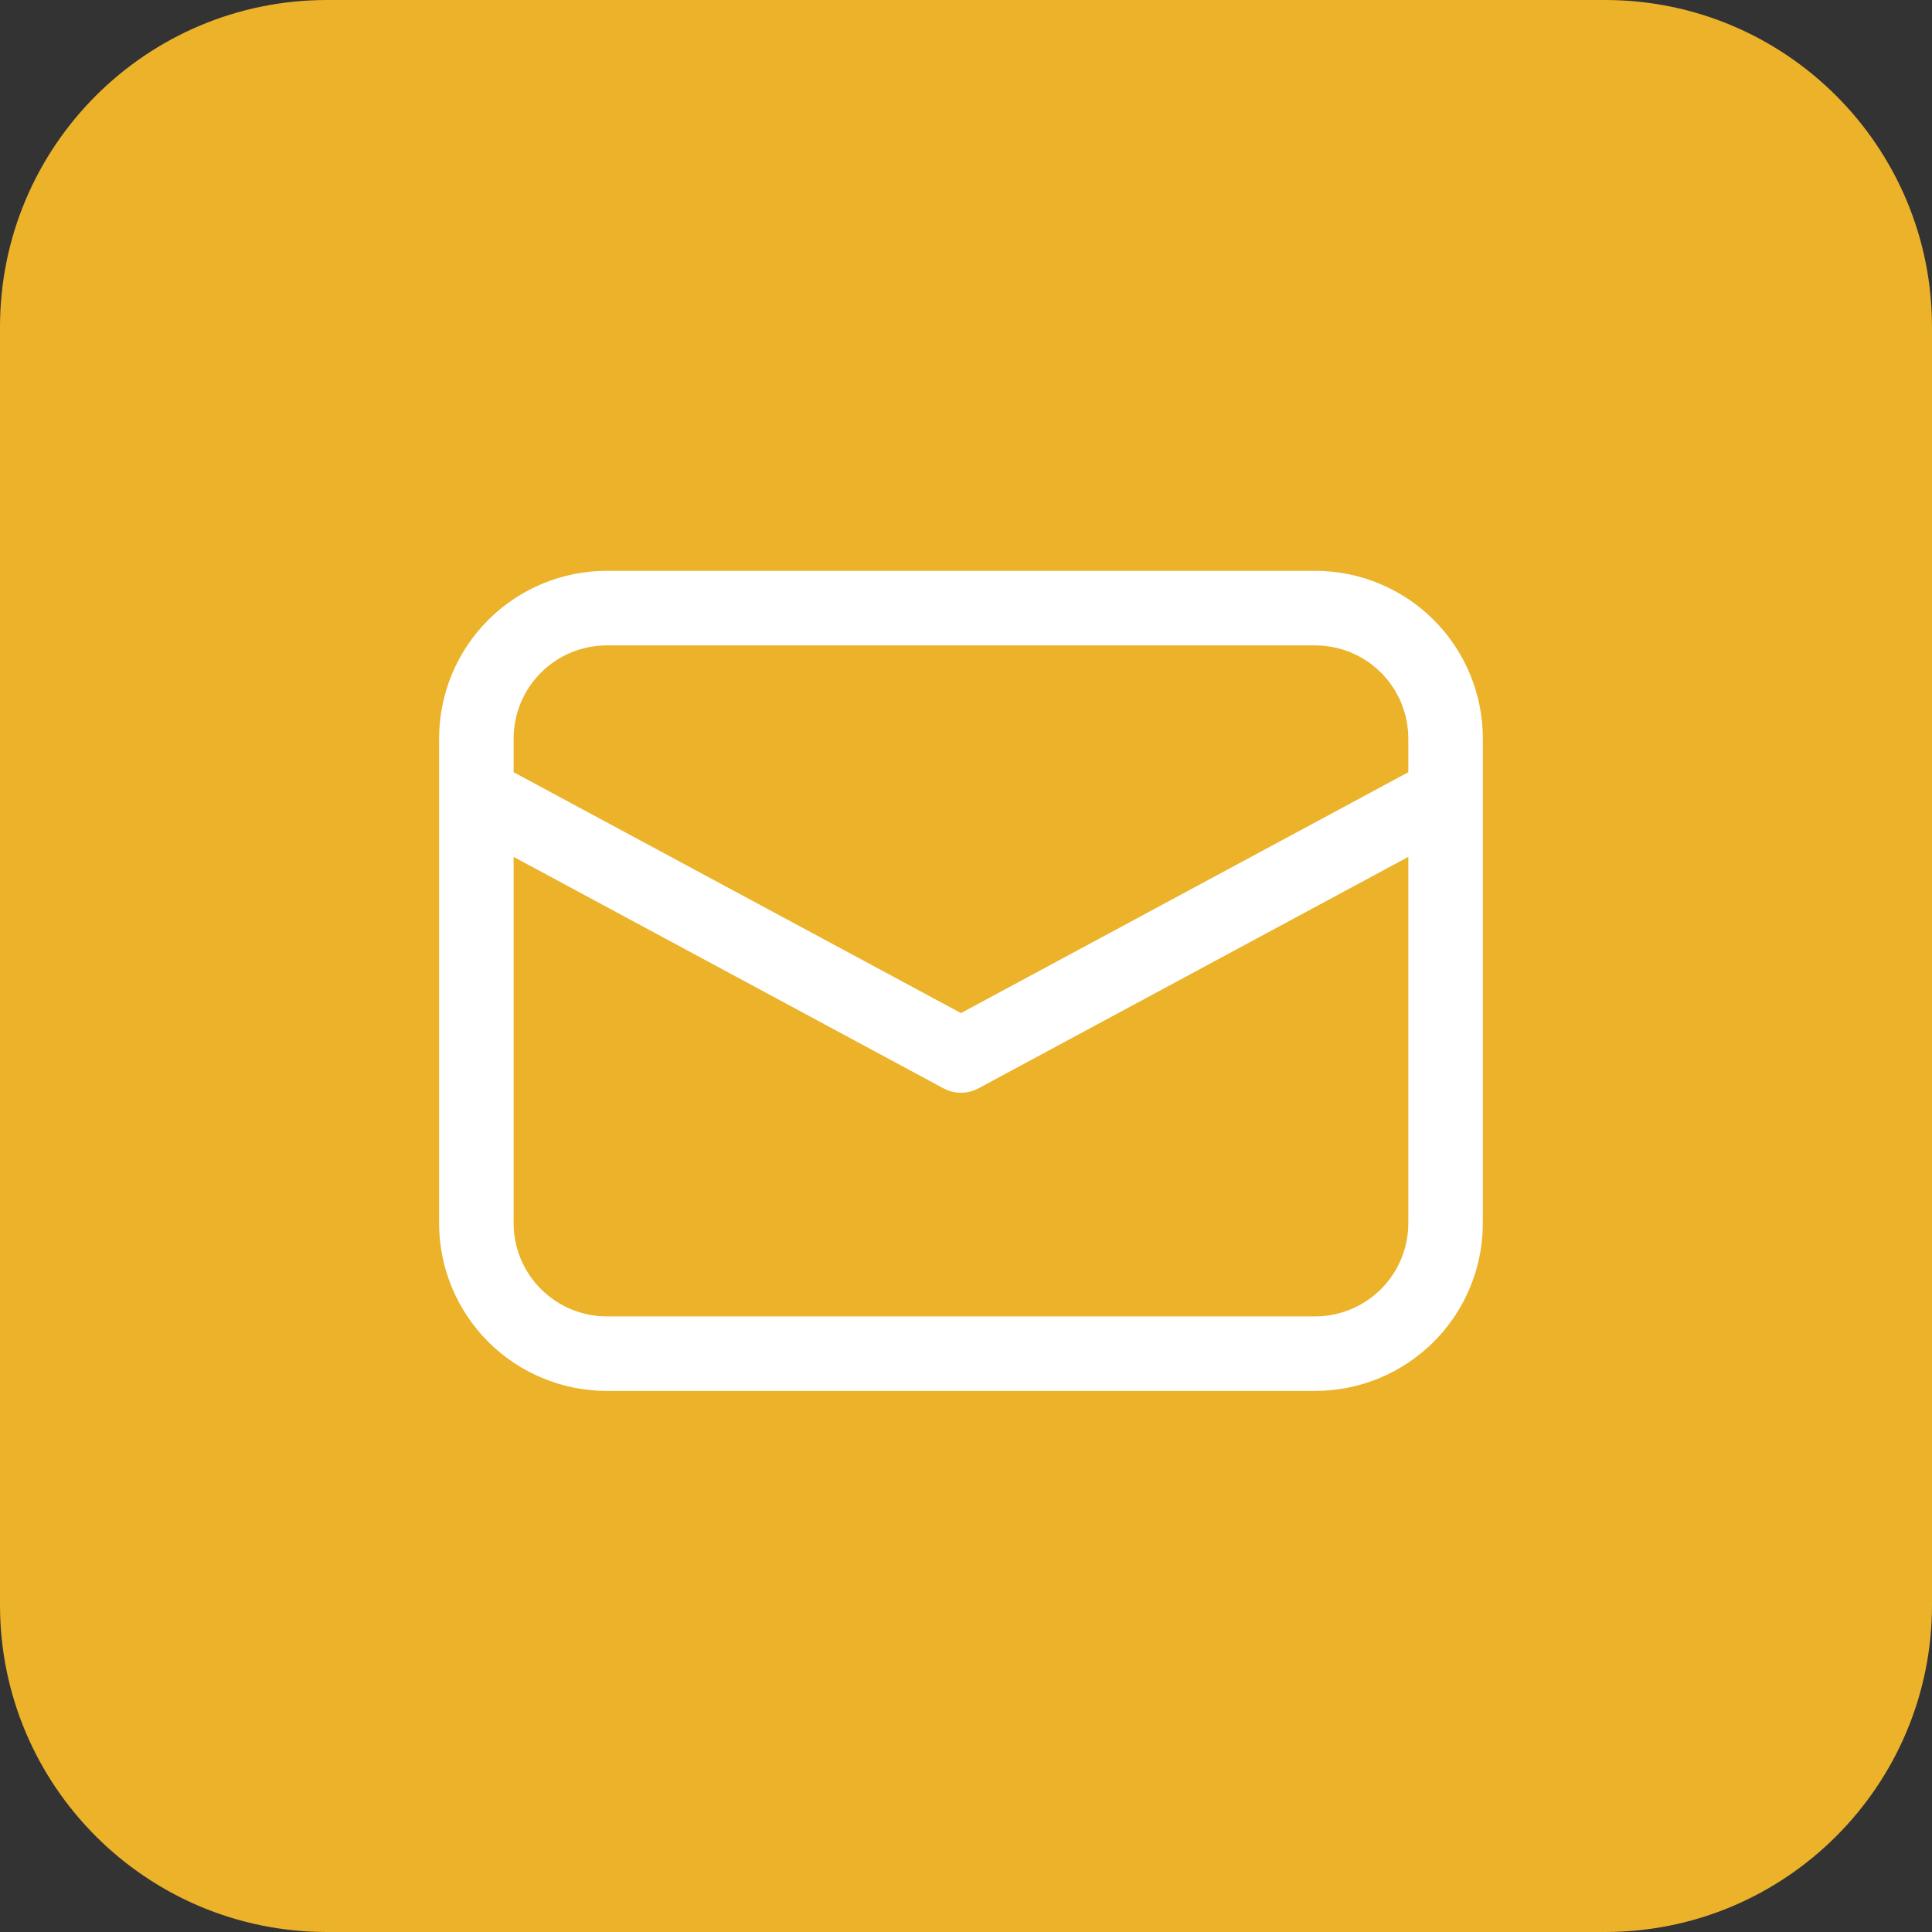 <svg width="33" height="33" viewBox="0 0 33 33" fill="none" xmlns="http://www.w3.org/2000/svg">
<rect x="0" y="0" width="33" height="33" fill="#333333" stroke="none"/>
<g clip-path="url(#clip0_287_6390)">
<path d="M27.415 0H5.585C2.501 0 0 2.501 0 5.585V27.415C0 30.499 2.501 33 5.585 33H27.415C30.499 33 33 30.499 33 27.415V5.585C33 2.501 30.499 0 27.415 0Z" fill="#EBB22A"/>
<path d="M10.365 9.75C9.605 9.75 8.877 10.052 8.339 10.589C7.802 11.127 7.5 11.855 7.5 12.615V20.893C7.5 21.653 7.802 22.381 8.339 22.919C8.877 23.456 9.605 23.758 10.365 23.758H22.463C23.223 23.758 23.952 23.456 24.489 22.919C25.027 22.381 25.328 21.653 25.328 20.893V12.615C25.328 11.855 25.027 11.127 24.489 10.589C23.952 10.052 23.223 9.75 22.463 9.75H10.365ZM24.055 13.19L16.414 17.304L8.773 13.19V12.615C8.773 12.193 8.941 11.788 9.24 11.49C9.538 11.191 9.943 11.024 10.365 11.024H22.463C22.885 11.024 23.29 11.191 23.589 11.49C23.887 11.788 24.055 12.193 24.055 12.615V13.19ZM8.773 14.636L16.112 18.588C16.205 18.638 16.309 18.665 16.414 18.665C16.52 18.665 16.623 18.638 16.716 18.588L24.055 14.636V20.893C24.055 21.315 23.887 21.72 23.589 22.018C23.29 22.317 22.885 22.485 22.463 22.485H10.365C9.943 22.485 9.538 22.317 9.24 22.018C8.941 21.72 8.773 21.315 8.773 20.893V14.636Z" fill="white"/>
</g>
<defs>
<clipPath id="clip0_287_6390">
<rect width="33" height="33" fill="white"/>
</clipPath>
</defs>
</svg>
